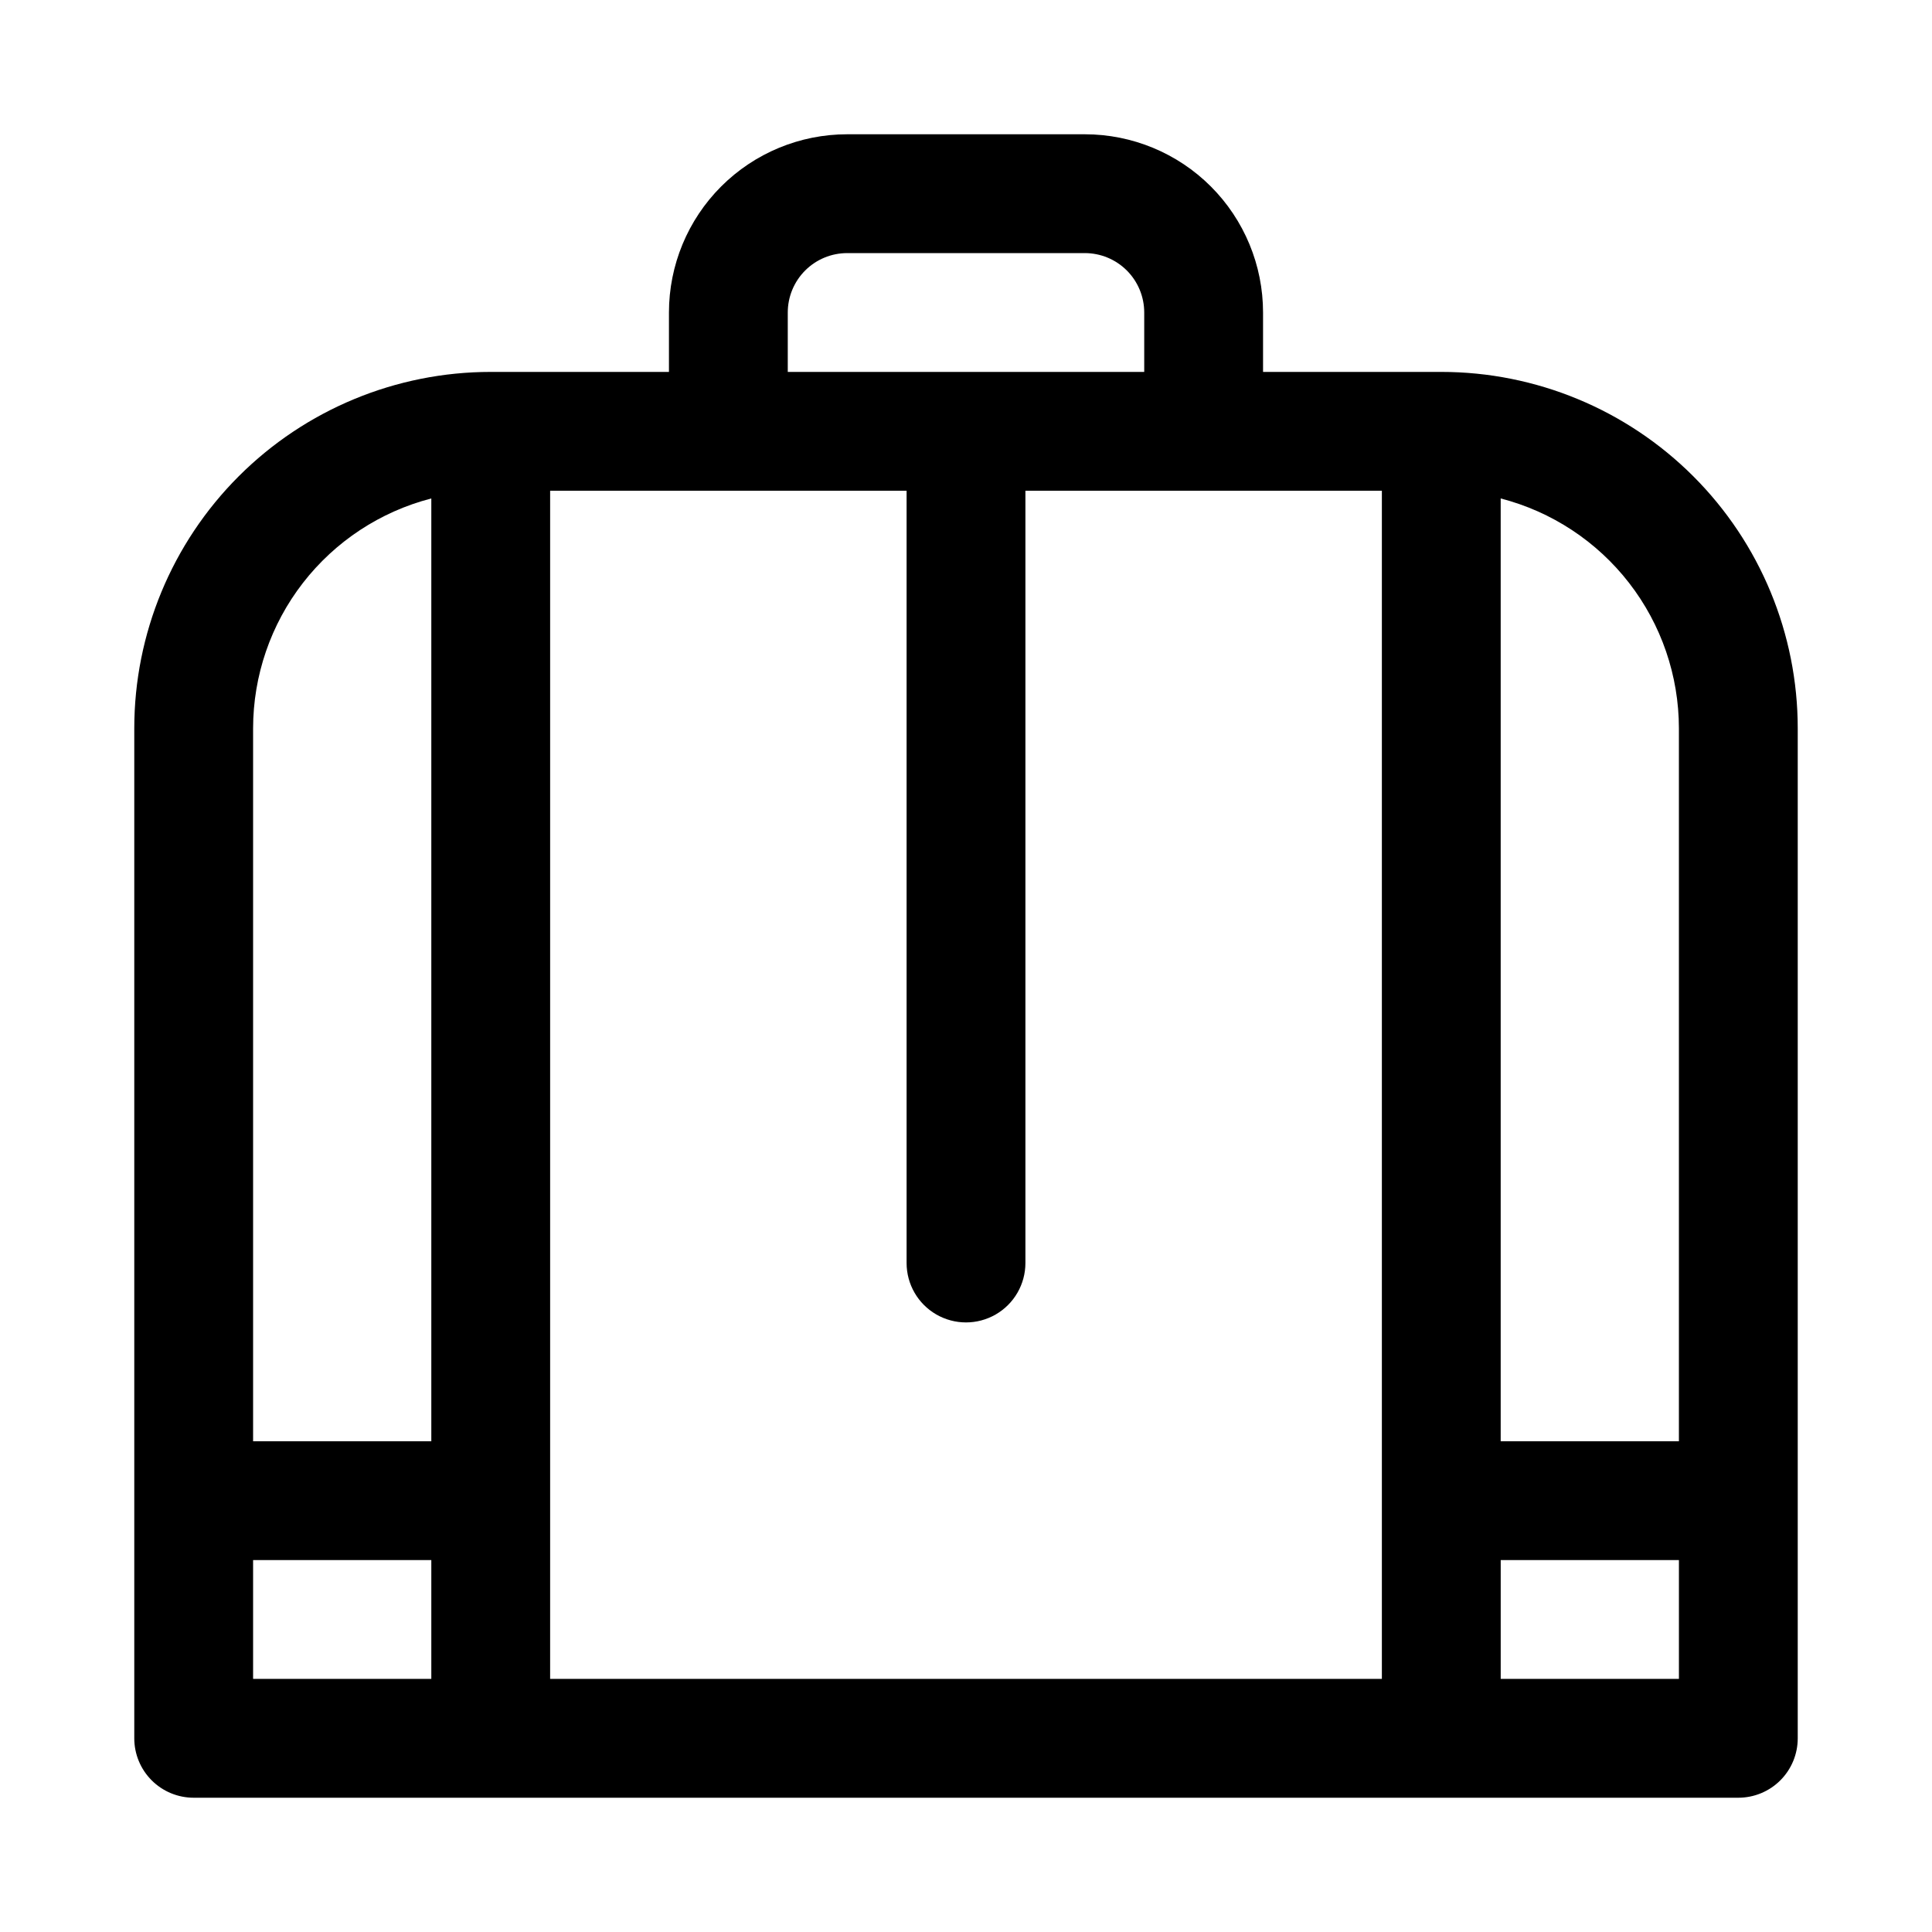 <?xml version="1.0" encoding="UTF-8"?>
<!-- Uploaded to: ICON Repo, www.svgrepo.com, Generator: ICON Repo Mixer Tools -->
<svg fill="#000000" width="800px" height="800px" version="1.1" viewBox="144 144 512 512" xmlns="http://www.w3.org/2000/svg">
 <path d="m525.95 242.56h-47.23v-15.746c0-12.523-4.977-24.539-13.832-33.398-8.859-8.855-20.875-13.832-33.398-13.832h-62.977c-12.527 0-24.543 4.977-33.398 13.832-8.859 8.859-13.836 20.875-13.836 33.398v15.746h-47.23c-25.055 0-49.082 9.953-66.797 27.668-17.715 17.715-27.668 41.742-27.668 66.797v267.65c0 4.176 1.66 8.18 4.609 11.133 2.953 2.953 6.957 4.609 11.133 4.609h409.35c4.176 0 8.18-1.656 11.133-4.609 2.953-2.953 4.609-6.957 4.609-11.133v-267.65c0-25.055-9.953-49.082-27.668-66.797-17.715-17.715-41.742-27.668-66.797-27.668zm62.977 94.465v188.93h-47.23v-249.86c13.512 3.488 25.48 11.363 34.027 22.391 8.551 11.031 13.195 24.586 13.203 38.539zm-236.16-110.21c0-4.176 1.66-8.18 4.613-11.133 2.953-2.949 6.957-4.609 11.133-4.609h62.977c4.176 0 8.18 1.66 11.133 4.609 2.949 2.953 4.609 6.957 4.609 11.133v15.746h-94.465zm-94.465 49.281v249.86h-47.23v-188.93c0.012-13.953 4.652-27.508 13.203-38.539 8.551-11.027 20.52-18.902 34.027-22.391zm-47.23 281.34h47.23v31.488h-47.23zm78.719-15.742v-267.65h94.465v204.67c0 5.625 3 10.824 7.871 13.633 4.871 2.812 10.875 2.812 15.746 0 4.871-2.809 7.871-8.008 7.871-13.633v-204.67h94.465v314.88h-220.42zm299.14 47.23h-47.23v-31.488h47.23z"/>
</svg>